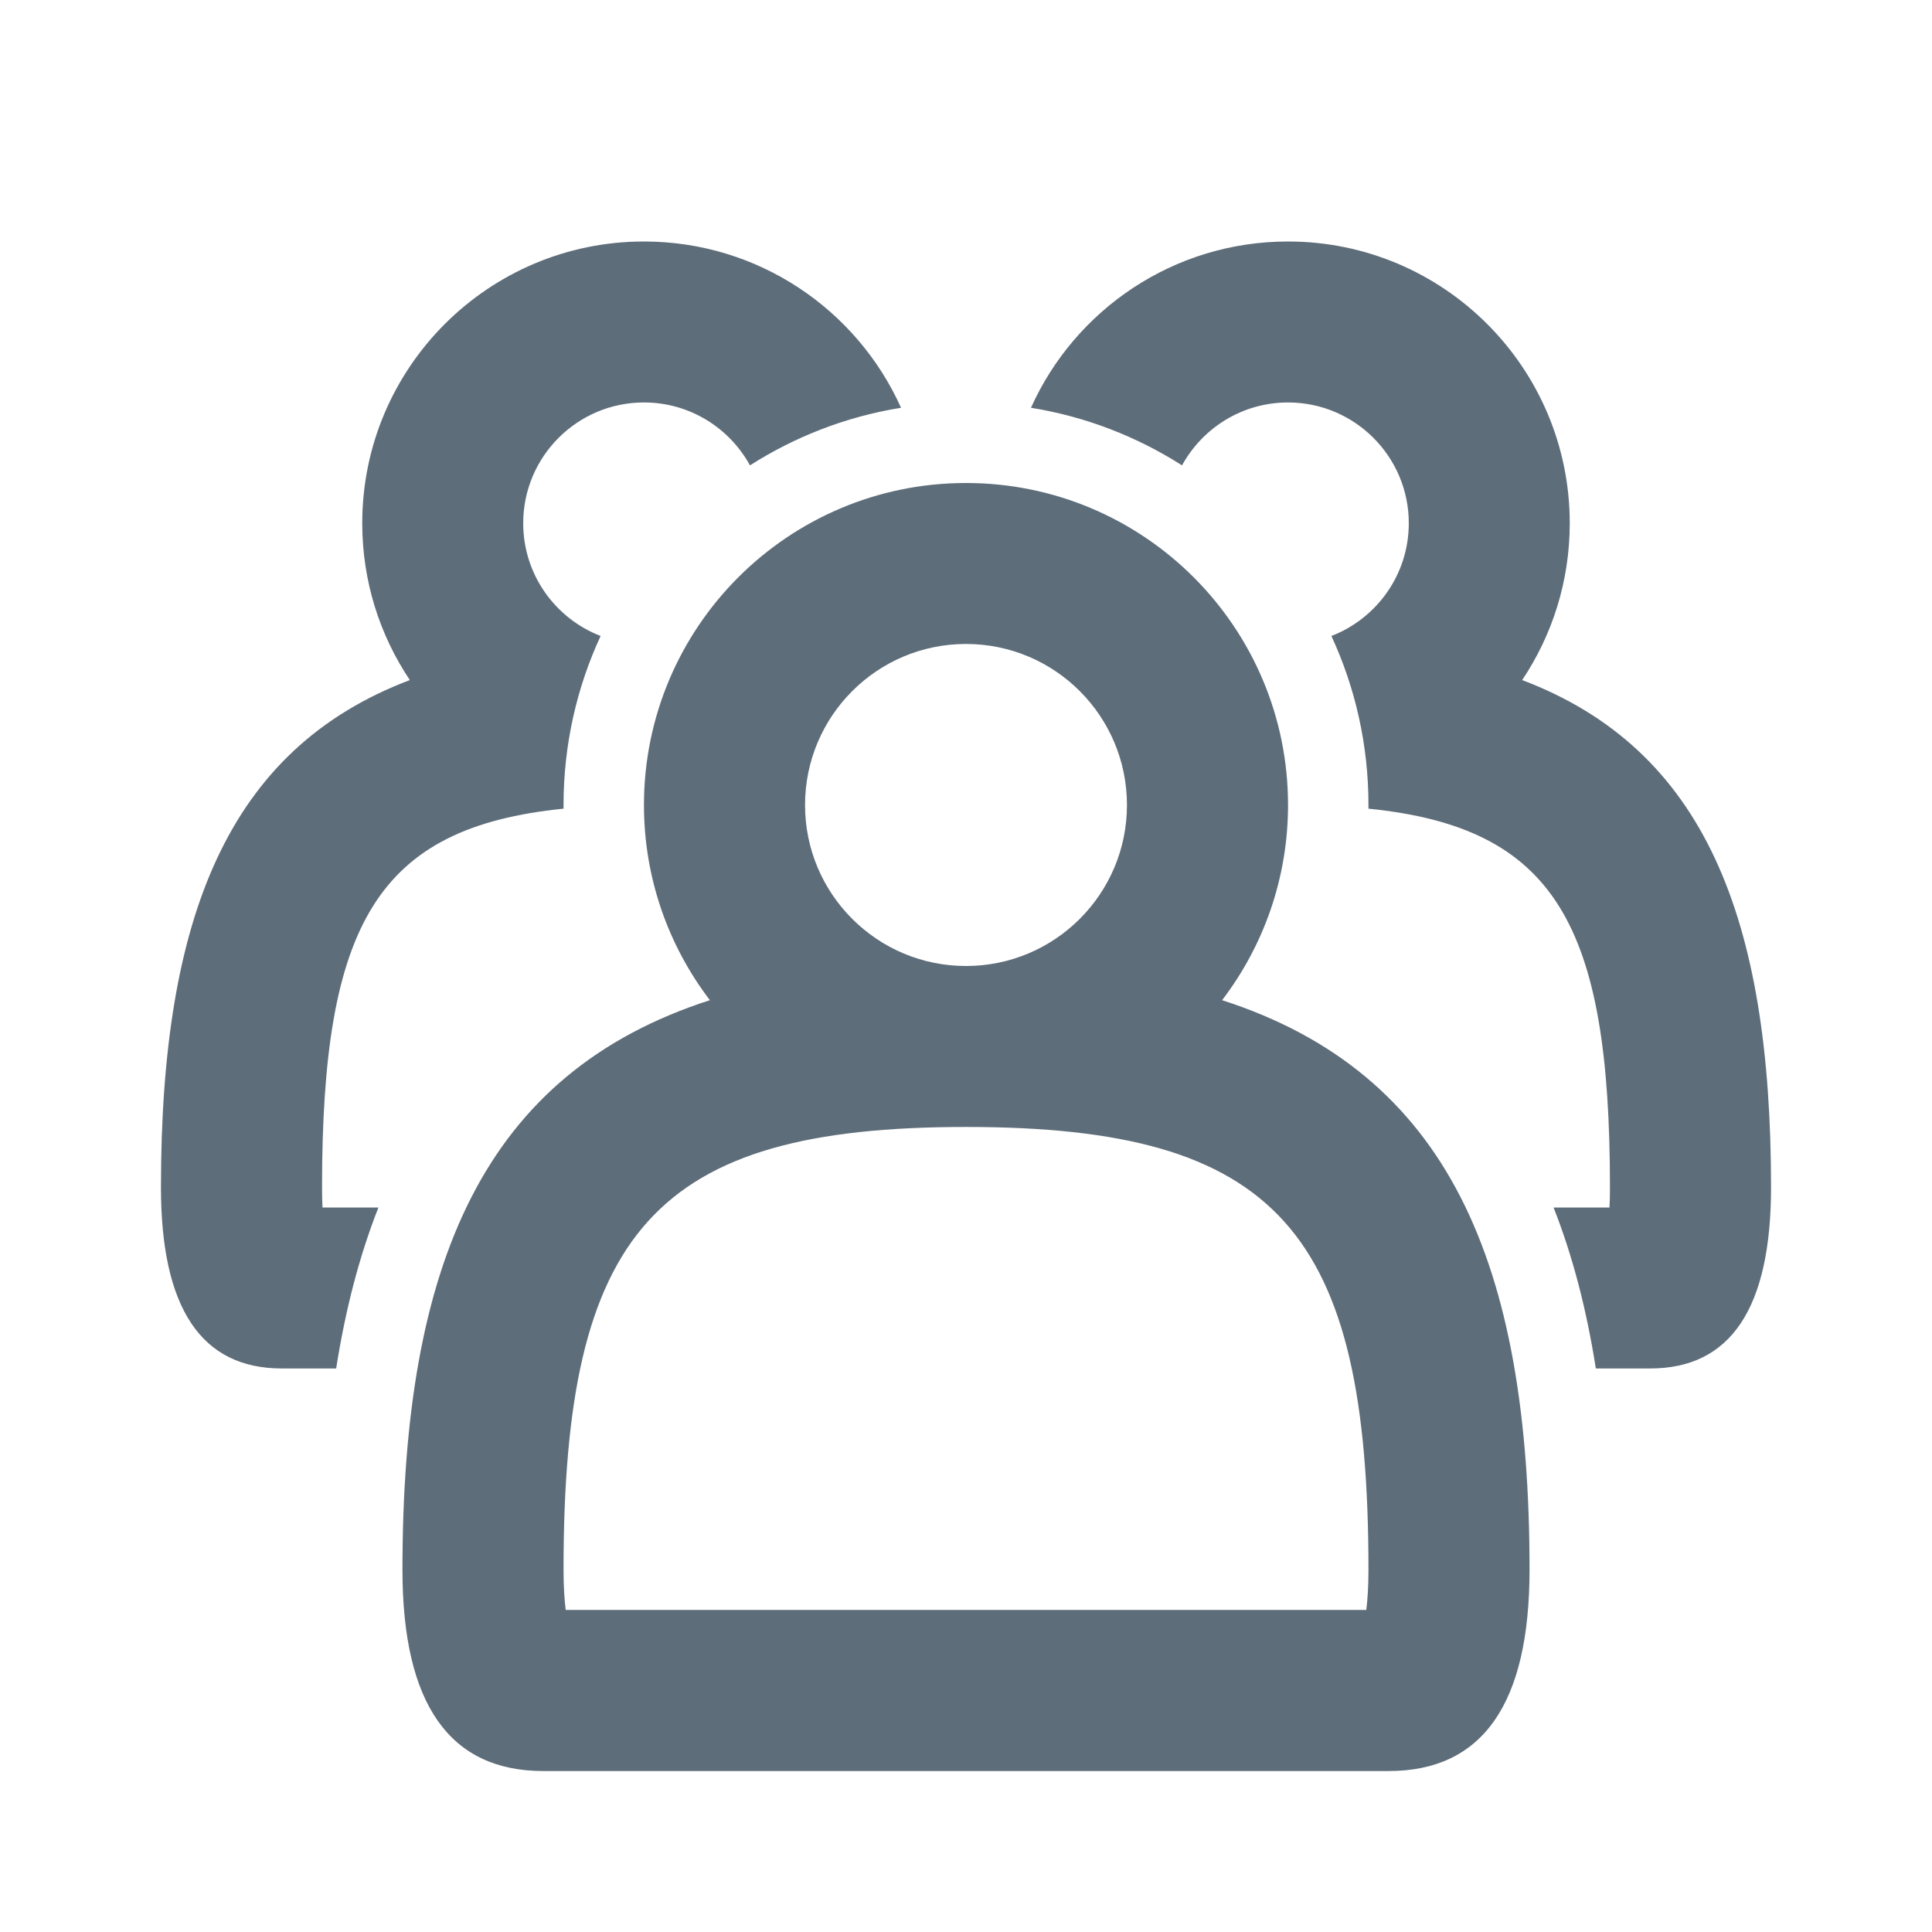 <svg width="16" height="16" viewBox="0 0 16 16" fill="none" xmlns="http://www.w3.org/2000/svg">
<path fill-rule="evenodd" clip-rule="evenodd" d="M5.333 2C6.281 2 7.097 2.565 7.462 3.377C7.008 3.45 6.584 3.616 6.211 3.854C6.041 3.544 5.712 3.333 5.333 3.333C4.781 3.333 4.333 3.781 4.333 4.333C4.333 4.759 4.599 5.122 4.974 5.267C4.777 5.692 4.667 6.167 4.667 6.667L4.667 6.697C3.122 6.853 2.667 7.654 2.667 9.833C2.667 9.897 2.668 9.952 2.671 10H3.134C2.977 10.398 2.861 10.842 2.784 11.333H2.333C1.667 11.333 1.333 10.833 1.333 9.833C1.333 7.606 1.881 6.205 3.394 5.632C3.145 5.26 3 4.814 3 4.333C3 3.045 4.045 2 5.333 2ZM9.789 3.854C9.416 3.616 8.992 3.45 8.538 3.377C8.903 2.565 9.719 2 10.667 2C11.955 2 13 3.045 13 4.333C13 4.814 12.855 5.26 12.606 5.632C14.119 6.205 14.667 7.606 14.667 9.833C14.667 10.833 14.333 11.333 13.667 11.333H13.216C13.139 10.842 13.023 10.398 12.866 10H13.329C13.332 9.952 13.333 9.897 13.333 9.833C13.333 7.654 12.877 6.853 11.333 6.697L11.333 6.667C11.333 6.167 11.223 5.692 11.026 5.267C11.401 5.122 11.667 4.759 11.667 4.333C11.667 3.781 11.219 3.333 10.667 3.333C10.288 3.333 9.959 3.544 9.789 3.854ZM4.5 14.667C3.722 14.667 3.333 14.111 3.333 13C3.333 10.46 4.006 8.887 5.879 8.283C5.537 7.835 5.333 7.274 5.333 6.667C5.333 5.194 6.527 4 8 4C9.473 4 10.667 5.194 10.667 6.667C10.667 7.274 10.463 7.835 10.121 8.283C11.994 8.887 12.667 10.46 12.667 13C12.667 14.111 12.278 14.667 11.5 14.667H4.5ZM9.333 6.667C9.333 7.403 8.736 8 8 8C7.264 8 6.667 7.403 6.667 6.667C6.667 5.93 7.264 5.333 8 5.333C8.736 5.333 9.333 5.93 9.333 6.667ZM11.333 13C11.333 13.143 11.325 13.254 11.315 13.333H4.685C4.675 13.254 4.667 13.143 4.667 13C4.667 10.196 5.42 9.333 8 9.333C10.58 9.333 11.333 10.196 11.333 13Z" fill="#5E6D7A"/>
</svg>
